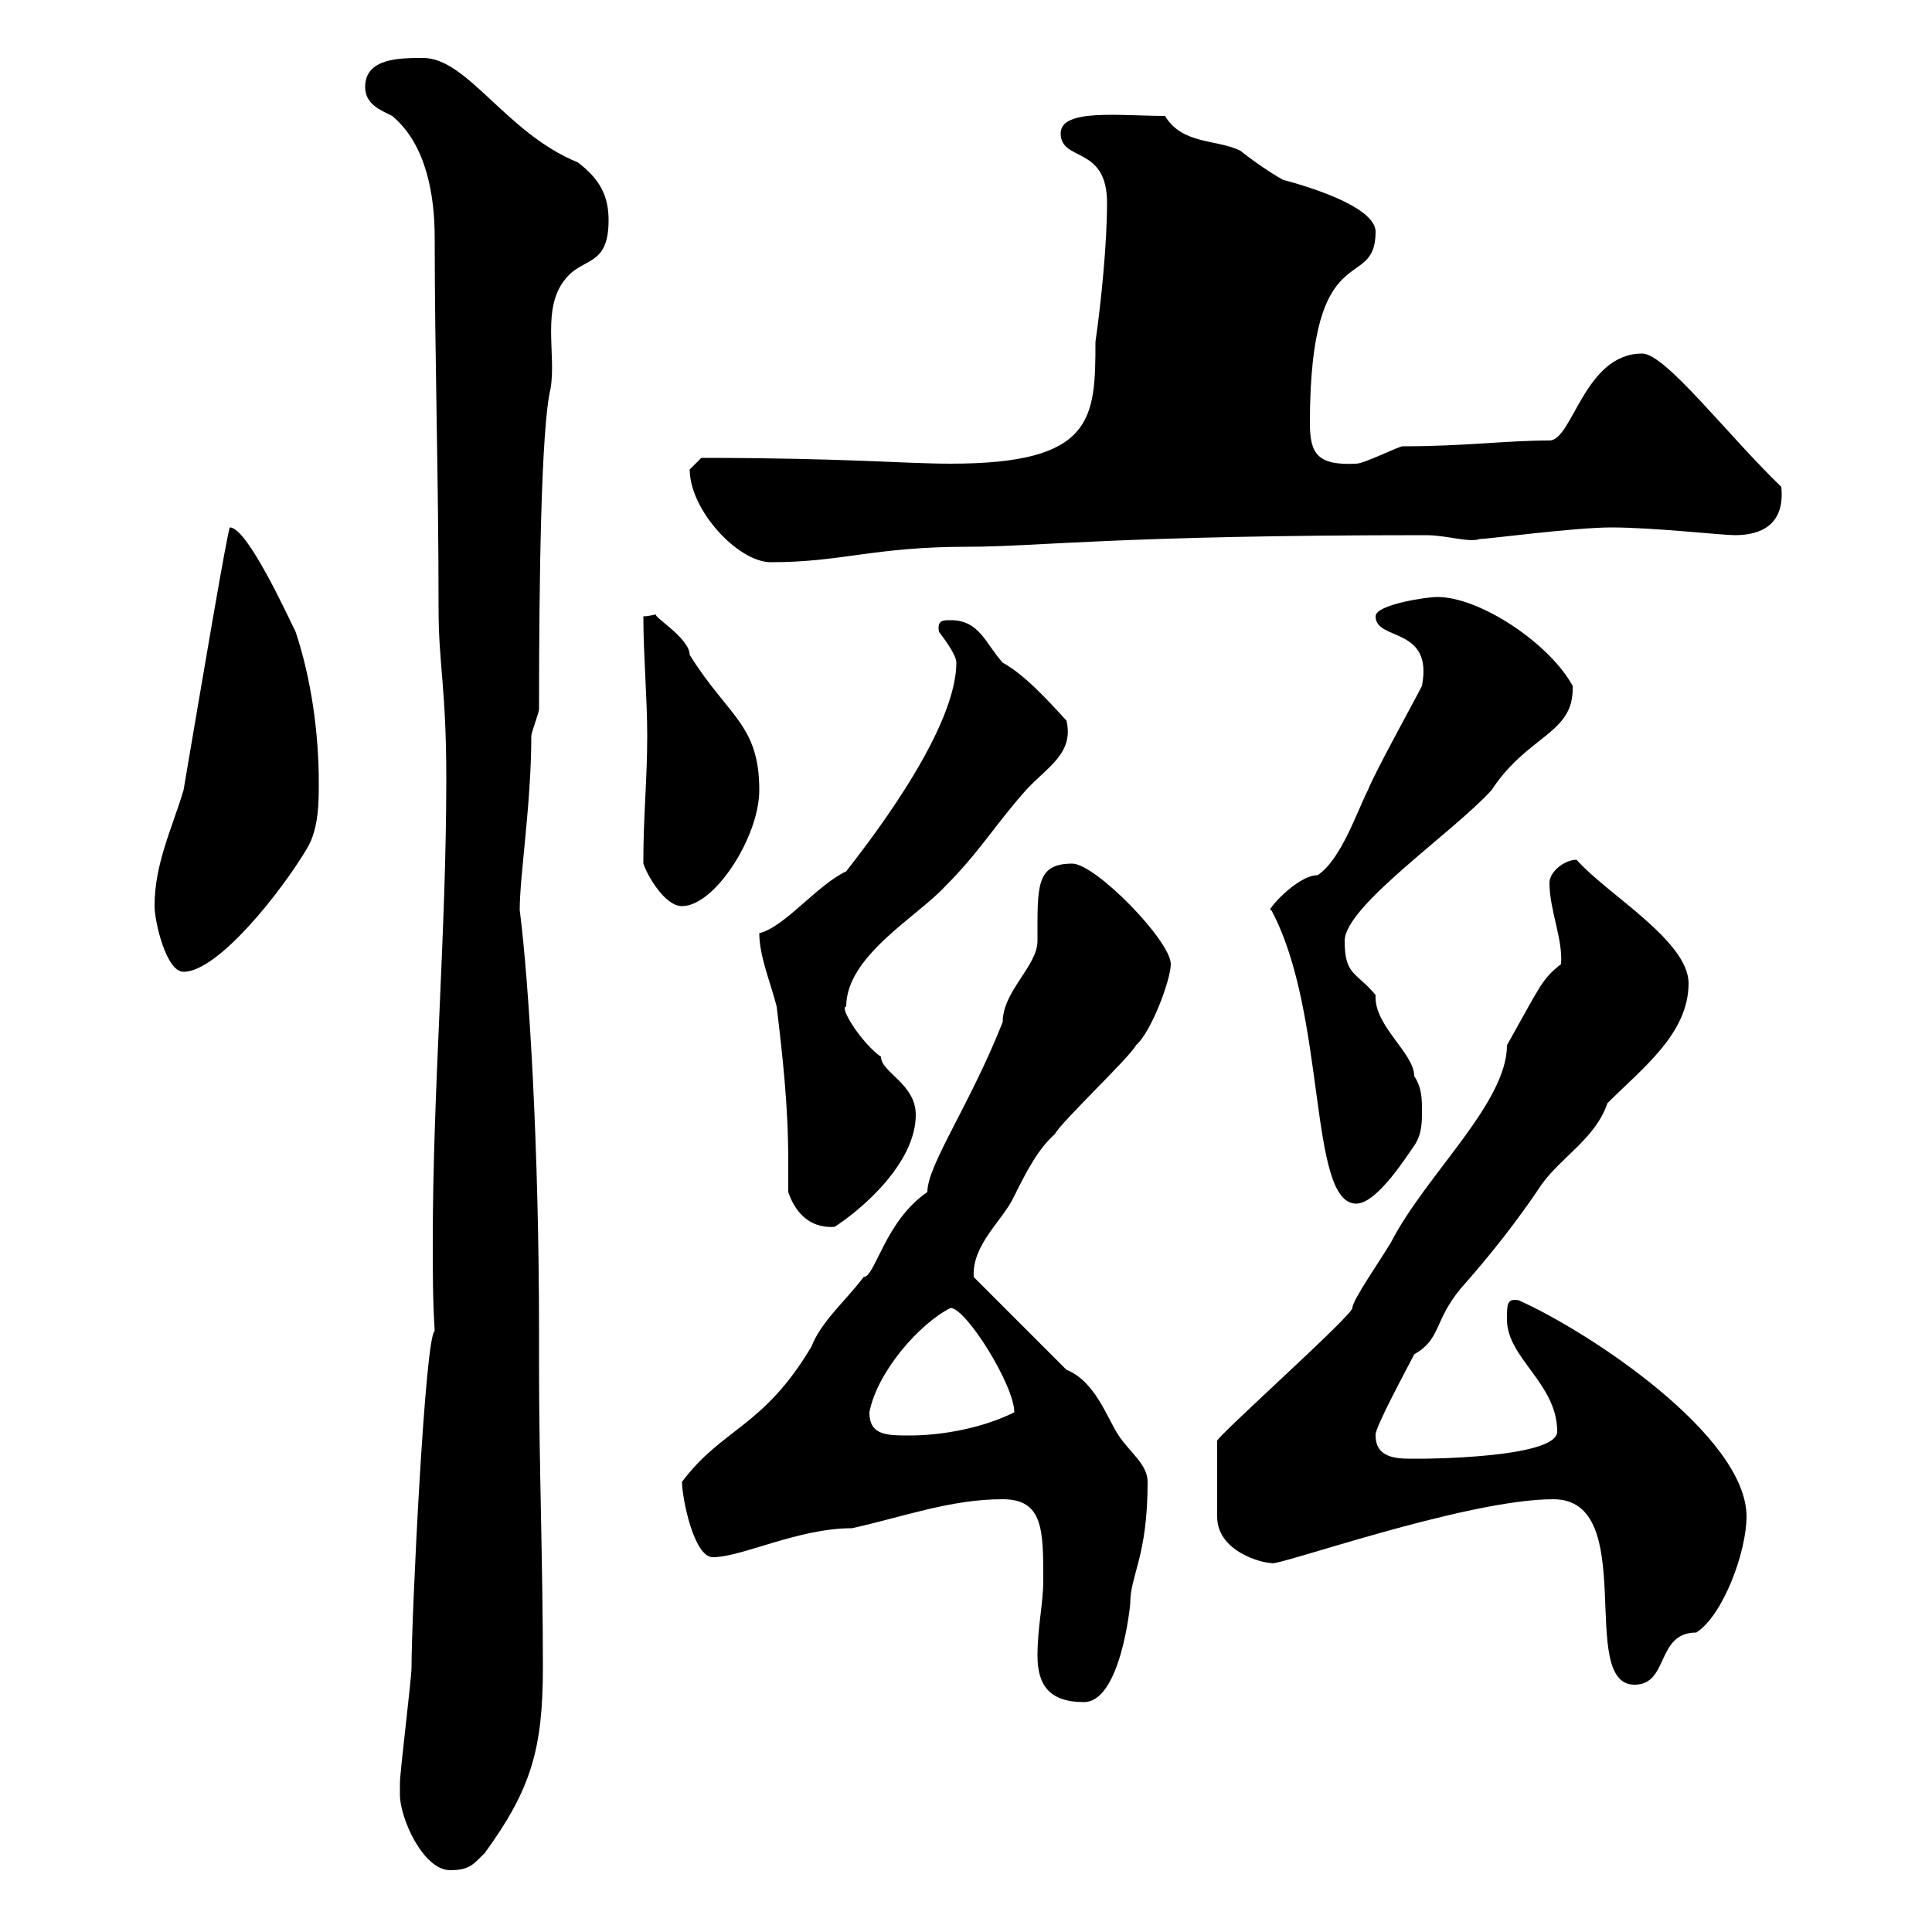 <svg xmlns="http://www.w3.org/2000/svg" xmlns:xlink="http://www.w3.org/1999/xlink" width="300" height="300"><path d="M62.10 278.70C62.10 282.30 65.70 290.40 69.90 290.40C72.90 290.40 73.50 289.50 75.30 287.70C82.50 277.80 84.30 271.50 84.30 258.90C84.30 242.70 83.70 227.40 83.70 212.10L83.70 206.70C83.70 178.80 82.20 153 80.70 141.30C80.70 135.90 82.50 124.80 82.50 114.30C82.50 113.70 83.70 110.70 83.70 110.10C83.70 90.90 84 66.30 85.50 60.30C86.40 54.90 84 47.70 87.90 43.20C90.60 39.90 94.50 41.40 94.50 34.20C94.50 30.60 93.30 27.90 89.70 25.20C78.60 20.70 72.60 9 65.70 9C62.10 9 56.70 9 56.70 13.50C56.70 16.20 59.10 17.10 60.90 18C66.30 22.50 67.50 30.60 67.50 36.90C67.50 55.50 68.10 73.80 68.10 94.50C68.10 103.20 69.30 106.80 69.30 120.90C69.30 144.90 67.20 168.90 67.20 192.90C67.20 197.70 67.20 201.90 67.50 206.70C66 207.30 63.90 251.10 63.90 258.90C63.90 260.70 62.10 275.10 62.10 276.90C62.10 276.90 62.10 277.80 62.10 278.70ZM161.10 257.10C161.10 261.60 162.90 264.30 168.30 264.30C174 264.30 175.50 249.30 175.50 249C175.50 244.50 178.20 241.80 178.20 230.10C178.20 227.40 175.50 225.60 173.70 222.90C171.90 220.20 170.10 214.50 165.60 212.70L151.20 198.30C150.90 193.20 155.70 189.60 157.50 185.70C159.30 182.10 161.10 178.50 163.80 176.10C164.70 174.30 175.50 164.10 176.40 162.30C178.80 160.20 181.80 152.10 181.80 149.70C181.80 146.10 170.10 134.10 166.50 134.10C160.80 134.10 161.10 137.70 161.10 146.10C161.10 150 155.70 153.90 155.70 158.70C150.60 171.60 144 180.90 144 185.10C137.40 189.60 135.90 198.30 134.10 198.30C131.40 201.90 127.50 205.20 126 209.10C118.50 221.70 112.20 221.70 105.90 230.10C105.90 232.50 107.70 241.80 110.70 241.80C115.20 241.80 123.90 237.30 132.30 237.30C140.40 235.50 147.60 232.80 155.70 232.80C162 232.80 162 237.60 162 245.40C162 249 161.10 252.60 161.10 257.10ZM241.20 232.80C254.70 232.80 244.80 261.60 253.80 261.60C259.20 261.60 257.10 253.50 263.40 253.50C267.60 250.80 271.20 240.90 271.20 235.50C271.20 222.90 246.60 206.70 235.80 201.90C234 201.60 234 202.50 234 204.90C234 210.90 241.80 214.80 241.80 222.30C241.80 226.50 220.20 226.50 221.40 226.50C220.80 226.50 219.60 226.50 218.70 226.50C216 226.50 213.60 225.90 213.60 222.90C213.30 222 218.70 212.10 219.60 210.30C223.80 207.90 222.60 205.20 226.80 200.10C231.60 194.70 235.80 189.30 239.40 183.90C242.40 179.70 247.80 176.70 249.60 171.30C255 165.90 262.20 160.50 262.20 152.70C262.20 146.10 249.60 138.90 244.80 133.50C243 133.50 240.60 135.30 240.60 137.10C240.60 141.30 242.70 145.80 242.40 149.70C239.40 152.10 239.40 152.70 234 162.30C234 171.30 221.40 182.40 216 192.90C214.20 195.90 210 201.90 210 203.10C210 204.30 188.10 223.80 189 223.80L189 235.50C189 240.90 195.90 242.70 197.40 242.70C197.40 243.60 227.40 232.80 241.20 232.80ZM135 219.30C136.20 213 142.80 205.50 147.60 203.10C150 203.10 157.50 215.10 157.50 219.30C152.70 221.70 146.40 222.90 141.30 222.90C137.70 222.90 135 222.90 135 219.30ZM122.40 185.10C123.30 187.80 125.40 190.80 129.60 190.50C133.80 187.80 142.20 180.60 142.20 173.10C142.20 168.30 136.80 166.50 136.80 164.10C133.80 162 130.20 156.30 131.40 156.30C131.40 148.50 142.20 142.50 146.70 137.70C152.10 132.30 154.50 128.10 159.30 122.70C162.60 119.10 166.80 117 165.60 111.90C162.60 108.60 159 104.70 155.70 102.90C153 99.90 152.10 96.30 147.60 96.30C146.40 96.30 145.50 96.30 145.80 98.10C146.70 99.30 148.50 101.70 148.50 102.90C148.50 114 133.20 132.90 131.40 135.30C126.90 137.40 121.80 144 117.90 144.90C117.90 148.50 119.70 152.70 120.60 156.30C121.50 163.80 122.40 171.60 122.40 180.30C122.40 181.80 122.40 183.60 122.40 185.10ZM197.40 141.30C206.10 157.50 203.10 186.90 210.60 186.90C213.90 186.90 218.70 179.10 219.60 177.90C220.80 176.10 220.80 174.30 220.80 172.50C220.80 170.70 220.80 168.90 219.60 167.10C219.60 163.50 213.30 159.30 213.60 154.50C210.60 150.90 208.80 151.50 208.80 146.10C208.80 140.70 225.60 129.30 231.60 122.70C237.30 114 244.50 114 244.20 106.50C240.60 99.90 229.80 92.70 223.20 92.70C221.40 92.70 213.60 93.90 213.60 95.70C213.60 99.60 222.60 97.20 220.80 106.50C219.60 108.90 213.60 119.70 212.40 122.70C210.60 126.30 208.20 133.50 204.60 135.90C201.30 135.90 196.20 141.90 197.40 141.30ZM24 140.70C24 143.10 25.80 150.90 28.50 150.90C33.90 150.90 43.80 138.30 47.70 131.70C49.50 128.70 49.50 124.50 49.50 121.50C49.50 113.70 48.30 105.30 45.90 98.10C44.70 95.70 38.40 81.90 35.70 81.90C35.40 81.90 31.20 106.80 28.50 122.70C26.70 128.70 24 134.10 24 140.70ZM99.90 133.50C99.90 133.50 99.90 134.10 99.90 134.10C100.50 135.90 103.20 140.70 105.90 140.70C111 140.70 117.90 129.90 117.90 122.70C117.90 112.50 113.10 111.30 107.10 101.70C107.10 99 100.80 95.40 102 95.40C101.70 95.40 100.80 95.70 99.90 95.70C99.90 101.70 100.50 108.30 100.50 114.30C100.50 120.90 99.90 126.90 99.90 133.50ZM107.10 72.90C107.10 79.20 114.60 87.30 119.70 87.30C130.80 87.30 135.60 84.90 150.30 84.90C161.10 84.90 173.40 83.10 221.40 83.10C224.70 83.10 228 84.30 229.80 83.70C231 83.70 244.50 81.90 250.20 81.90C256.80 81.90 267.30 83.10 269.40 83.10C273.30 83.10 277.20 81.60 276.60 75.60C268.20 67.50 258.60 54.90 255 54.90C246 54.90 244.20 68.40 240.60 68.40C233.70 68.40 227.70 69.30 217.80 69.30C217.20 69.30 211.80 72 210.60 72C204.60 72.30 203.40 70.50 203.40 65.70C203.40 36 213.60 45.60 213.60 36C213.60 31.20 197.70 27.60 199.20 27.90C198.60 27.60 195.60 25.80 192.60 23.40C189 21.60 183.60 22.50 180.90 18C174 18 164.70 16.80 164.70 20.70C164.70 25.20 171.90 22.50 171.90 31.50C171.90 37.80 171 46.80 170.10 53.10C170.10 65.10 169.80 72 147.60 72C140.40 72 131.10 71.10 108.90 71.10C108.90 71.10 107.10 72.90 107.10 72.90Z"/></svg>